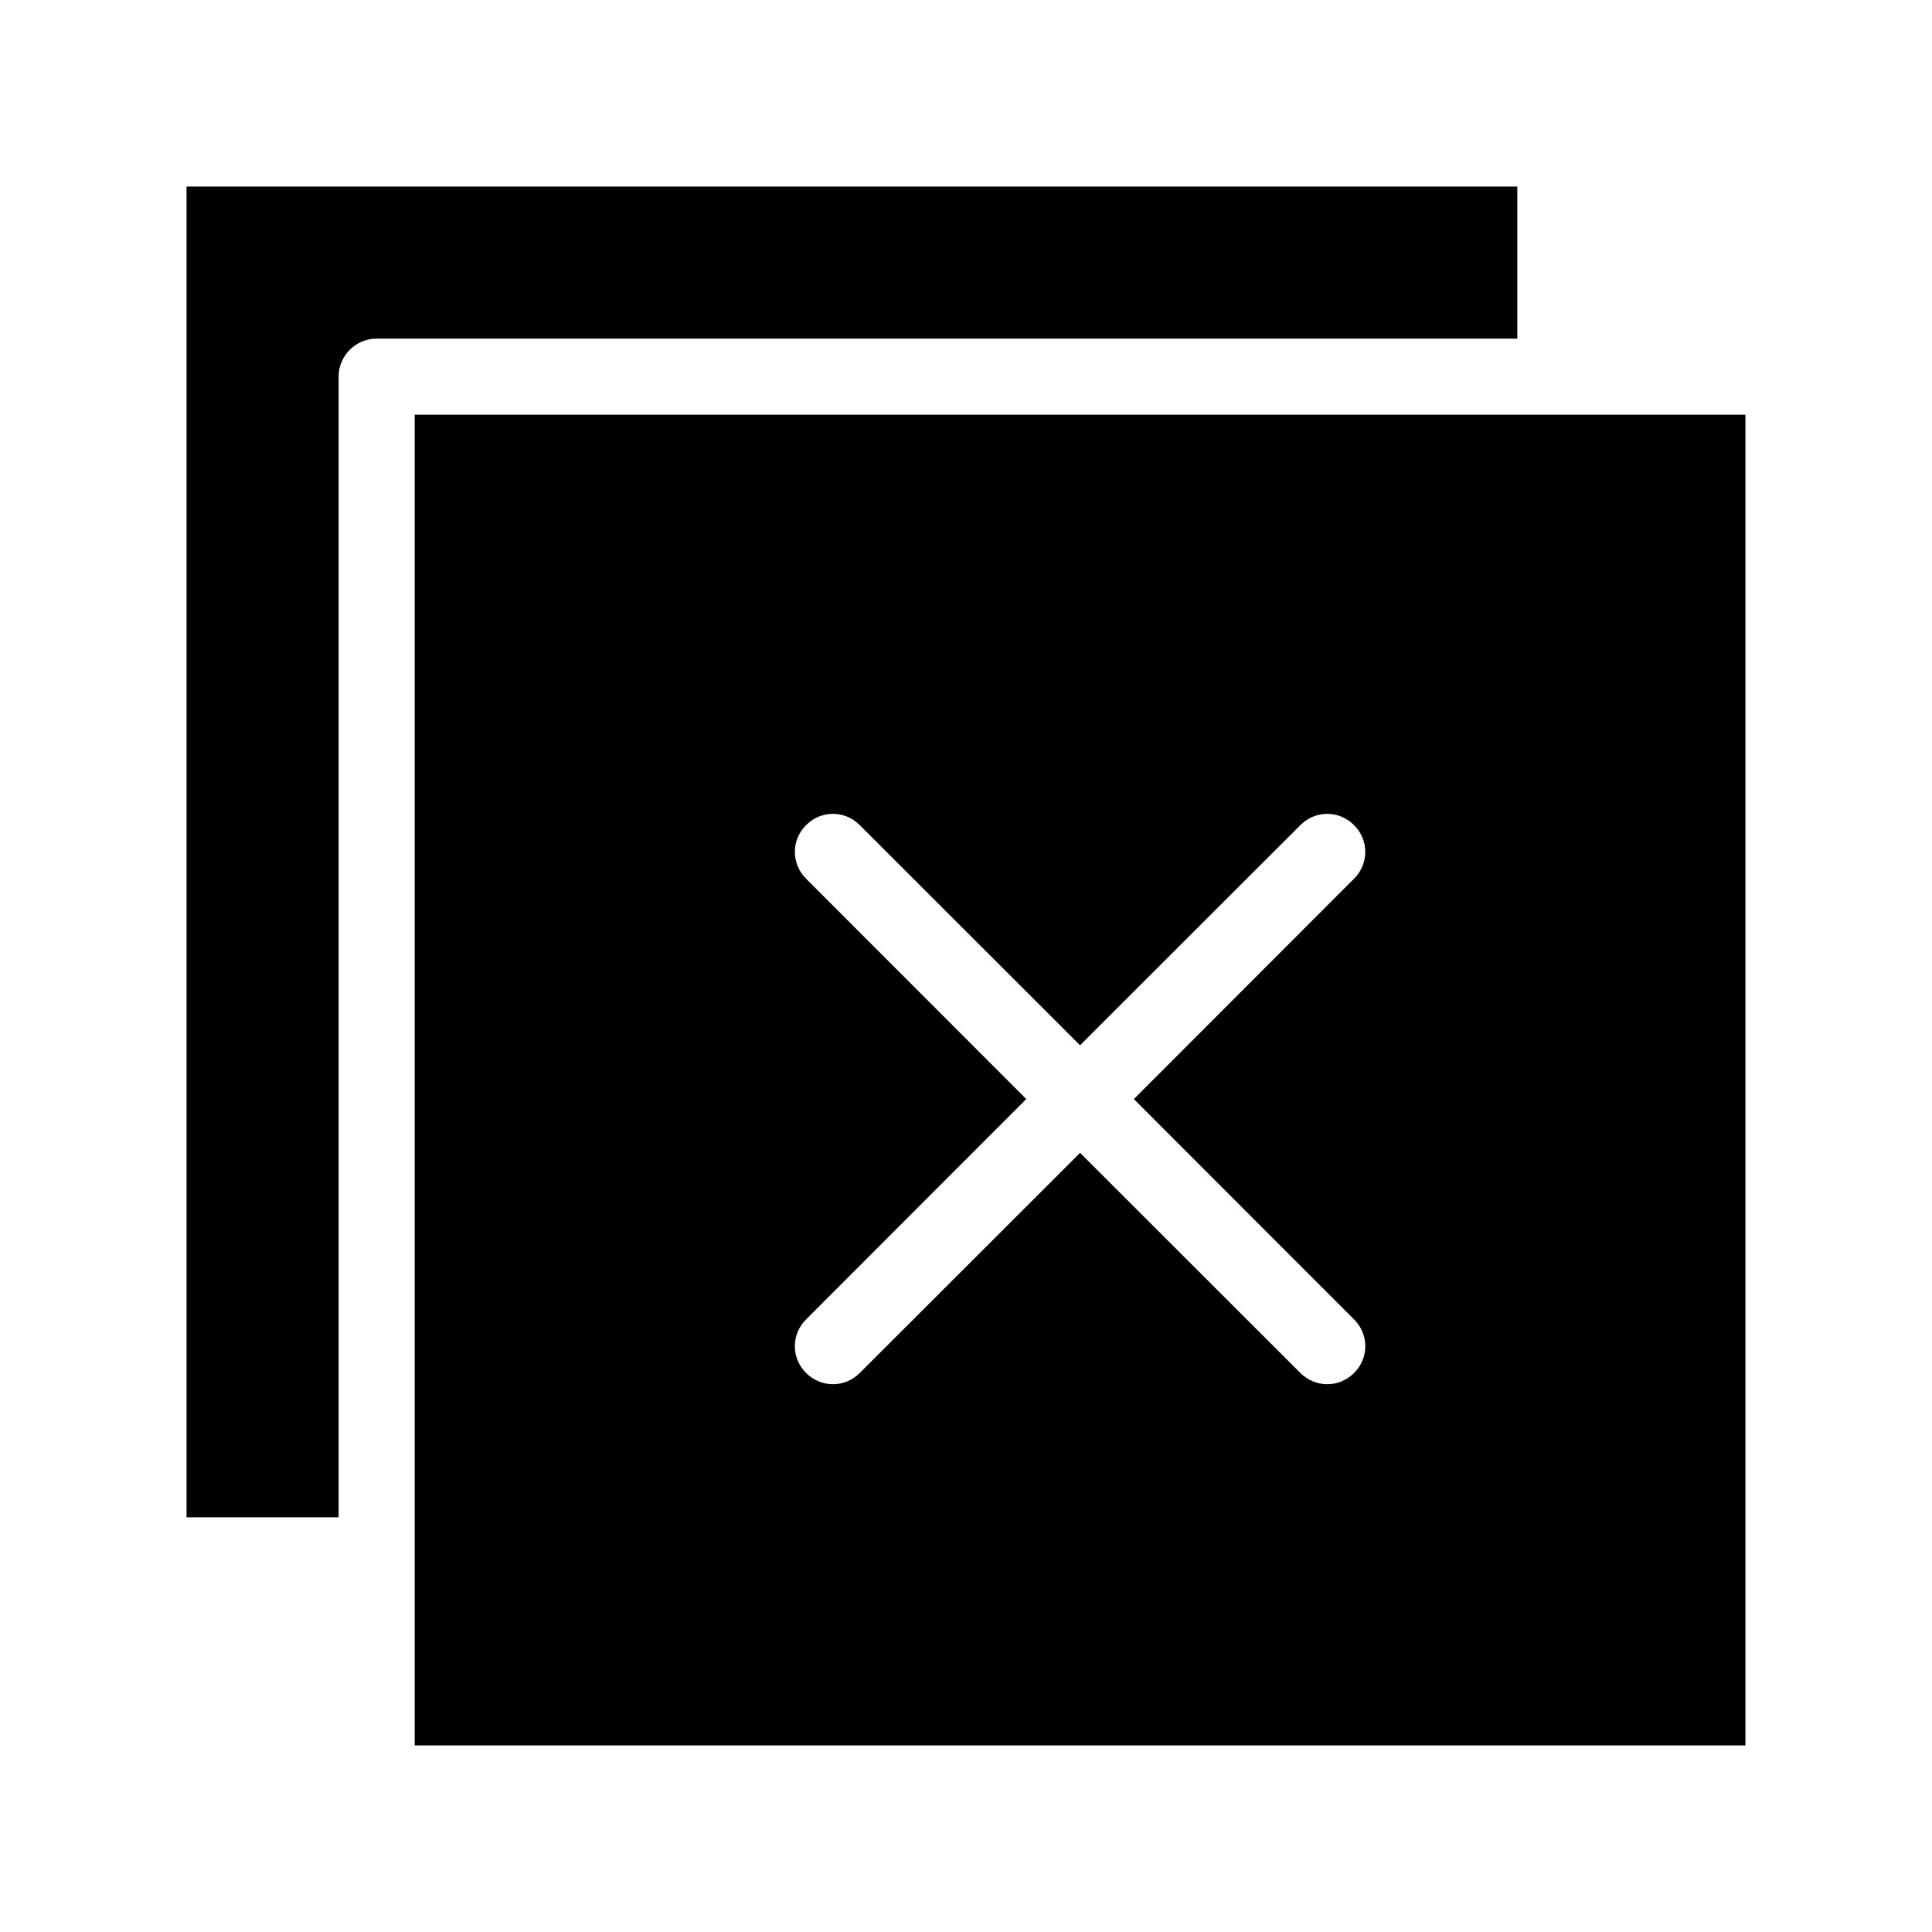 <?xml version="1.0" encoding="UTF-8"?>
<!-- Uploaded to: ICON Repo, www.svgrepo.com, Generator: ICON Repo Mixer Tools -->
<svg fill="#000000" width="800px" height="800px" version="1.1" viewBox="144 144 512 512" xmlns="http://www.w3.org/2000/svg">
 <path d="m546.1 233.74h-302.29c-5.543 0-10.078 4.535-10.078 10.078v302.29l-40.301-0.004v-352.66h352.67zm60.457 20.152v352.67l-352.66-0.004v-352.66zm-162.07 181.37 58.34-58.391c3.981-3.93 3.981-10.277 0-14.207-3.93-3.981-10.277-3.981-14.207 0l-58.391 58.34-58.391-58.34c-3.93-3.981-10.277-3.981-14.207 0-3.981 3.93-3.981 10.277 0 14.207l58.34 58.391-58.34 58.391c-3.981 3.93-3.981 10.277 0 14.207 1.965 1.965 4.535 2.973 7.102 2.973 2.57 0 5.141-1.008 7.106-2.973l58.391-58.34 58.391 58.34c1.965 1.965 4.535 2.973 7.106 2.973 2.57 0 5.141-1.008 7.106-2.973 3.981-3.93 3.981-10.277 0-14.207z"/>
</svg>